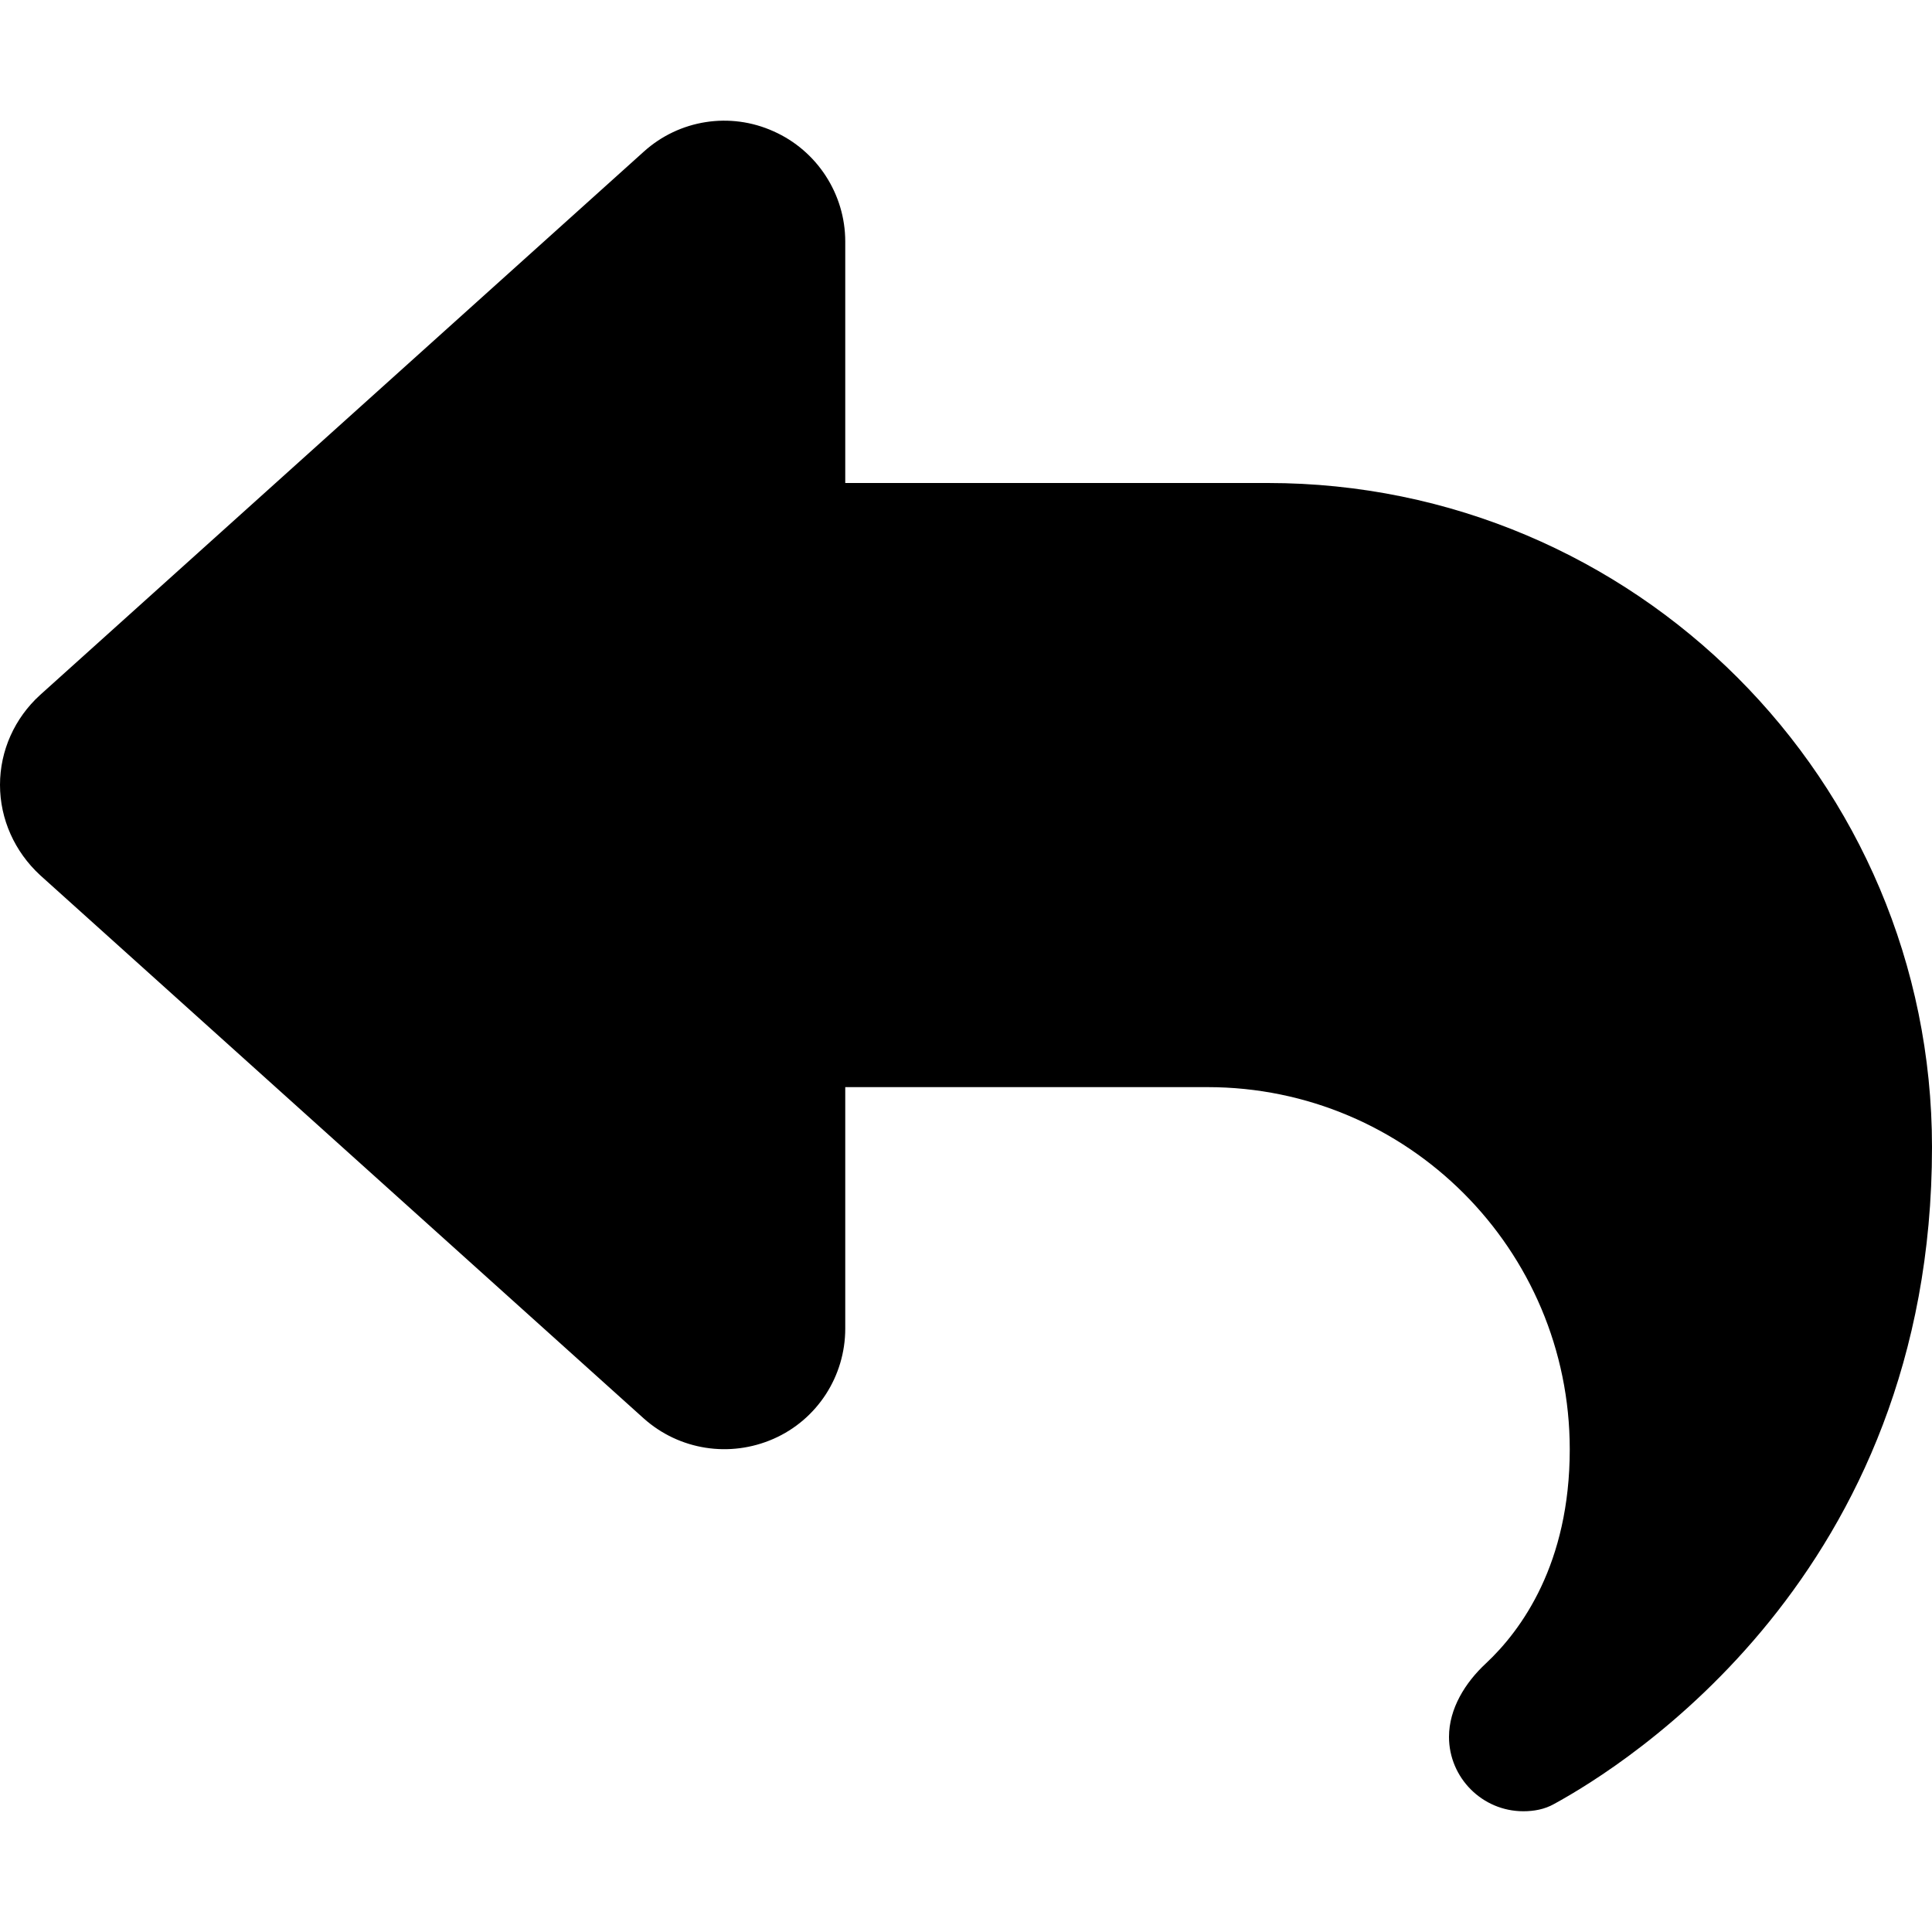 <svg xmlns="http://www.w3.org/2000/svg" viewBox="0 0 512 512"><!--! Font Awesome Free 6.4.2 by @fontawesome - https://fontawesome.com License - https://fontawesome.com/license/free (Icons: CC BY 4.0, Fonts: SIL OFL 1.1, Code: MIT License) Copyright 2023 Fonticons, Inc.--><path d="M205 34.8c11.5 5.1 19 16.6 19 29.2v64h112c97.2 0 176 78.8 176 176 0 113.3-81.5 163.9-100.2 174.1-2.5 1.4-5.3 1.9-8.1 1.9-10.9 0-19.7-8.9-19.7-19.7 0-7.5 4.3-14.4 9.8-19.5 9.4-8.8 22.2-26.4 22.2-56.7 0-53-43-96-96-96h-96v64c0 12.6-7.4 24.1-19 29.2s-25 3-34.4-5.4l-160-144C3.9 225.7 0 217.1 0 208s3.9-17.7 10.6-23.8l160-144c9.4-8.5 22.9-10.6 34.4-5.4z"/></svg>